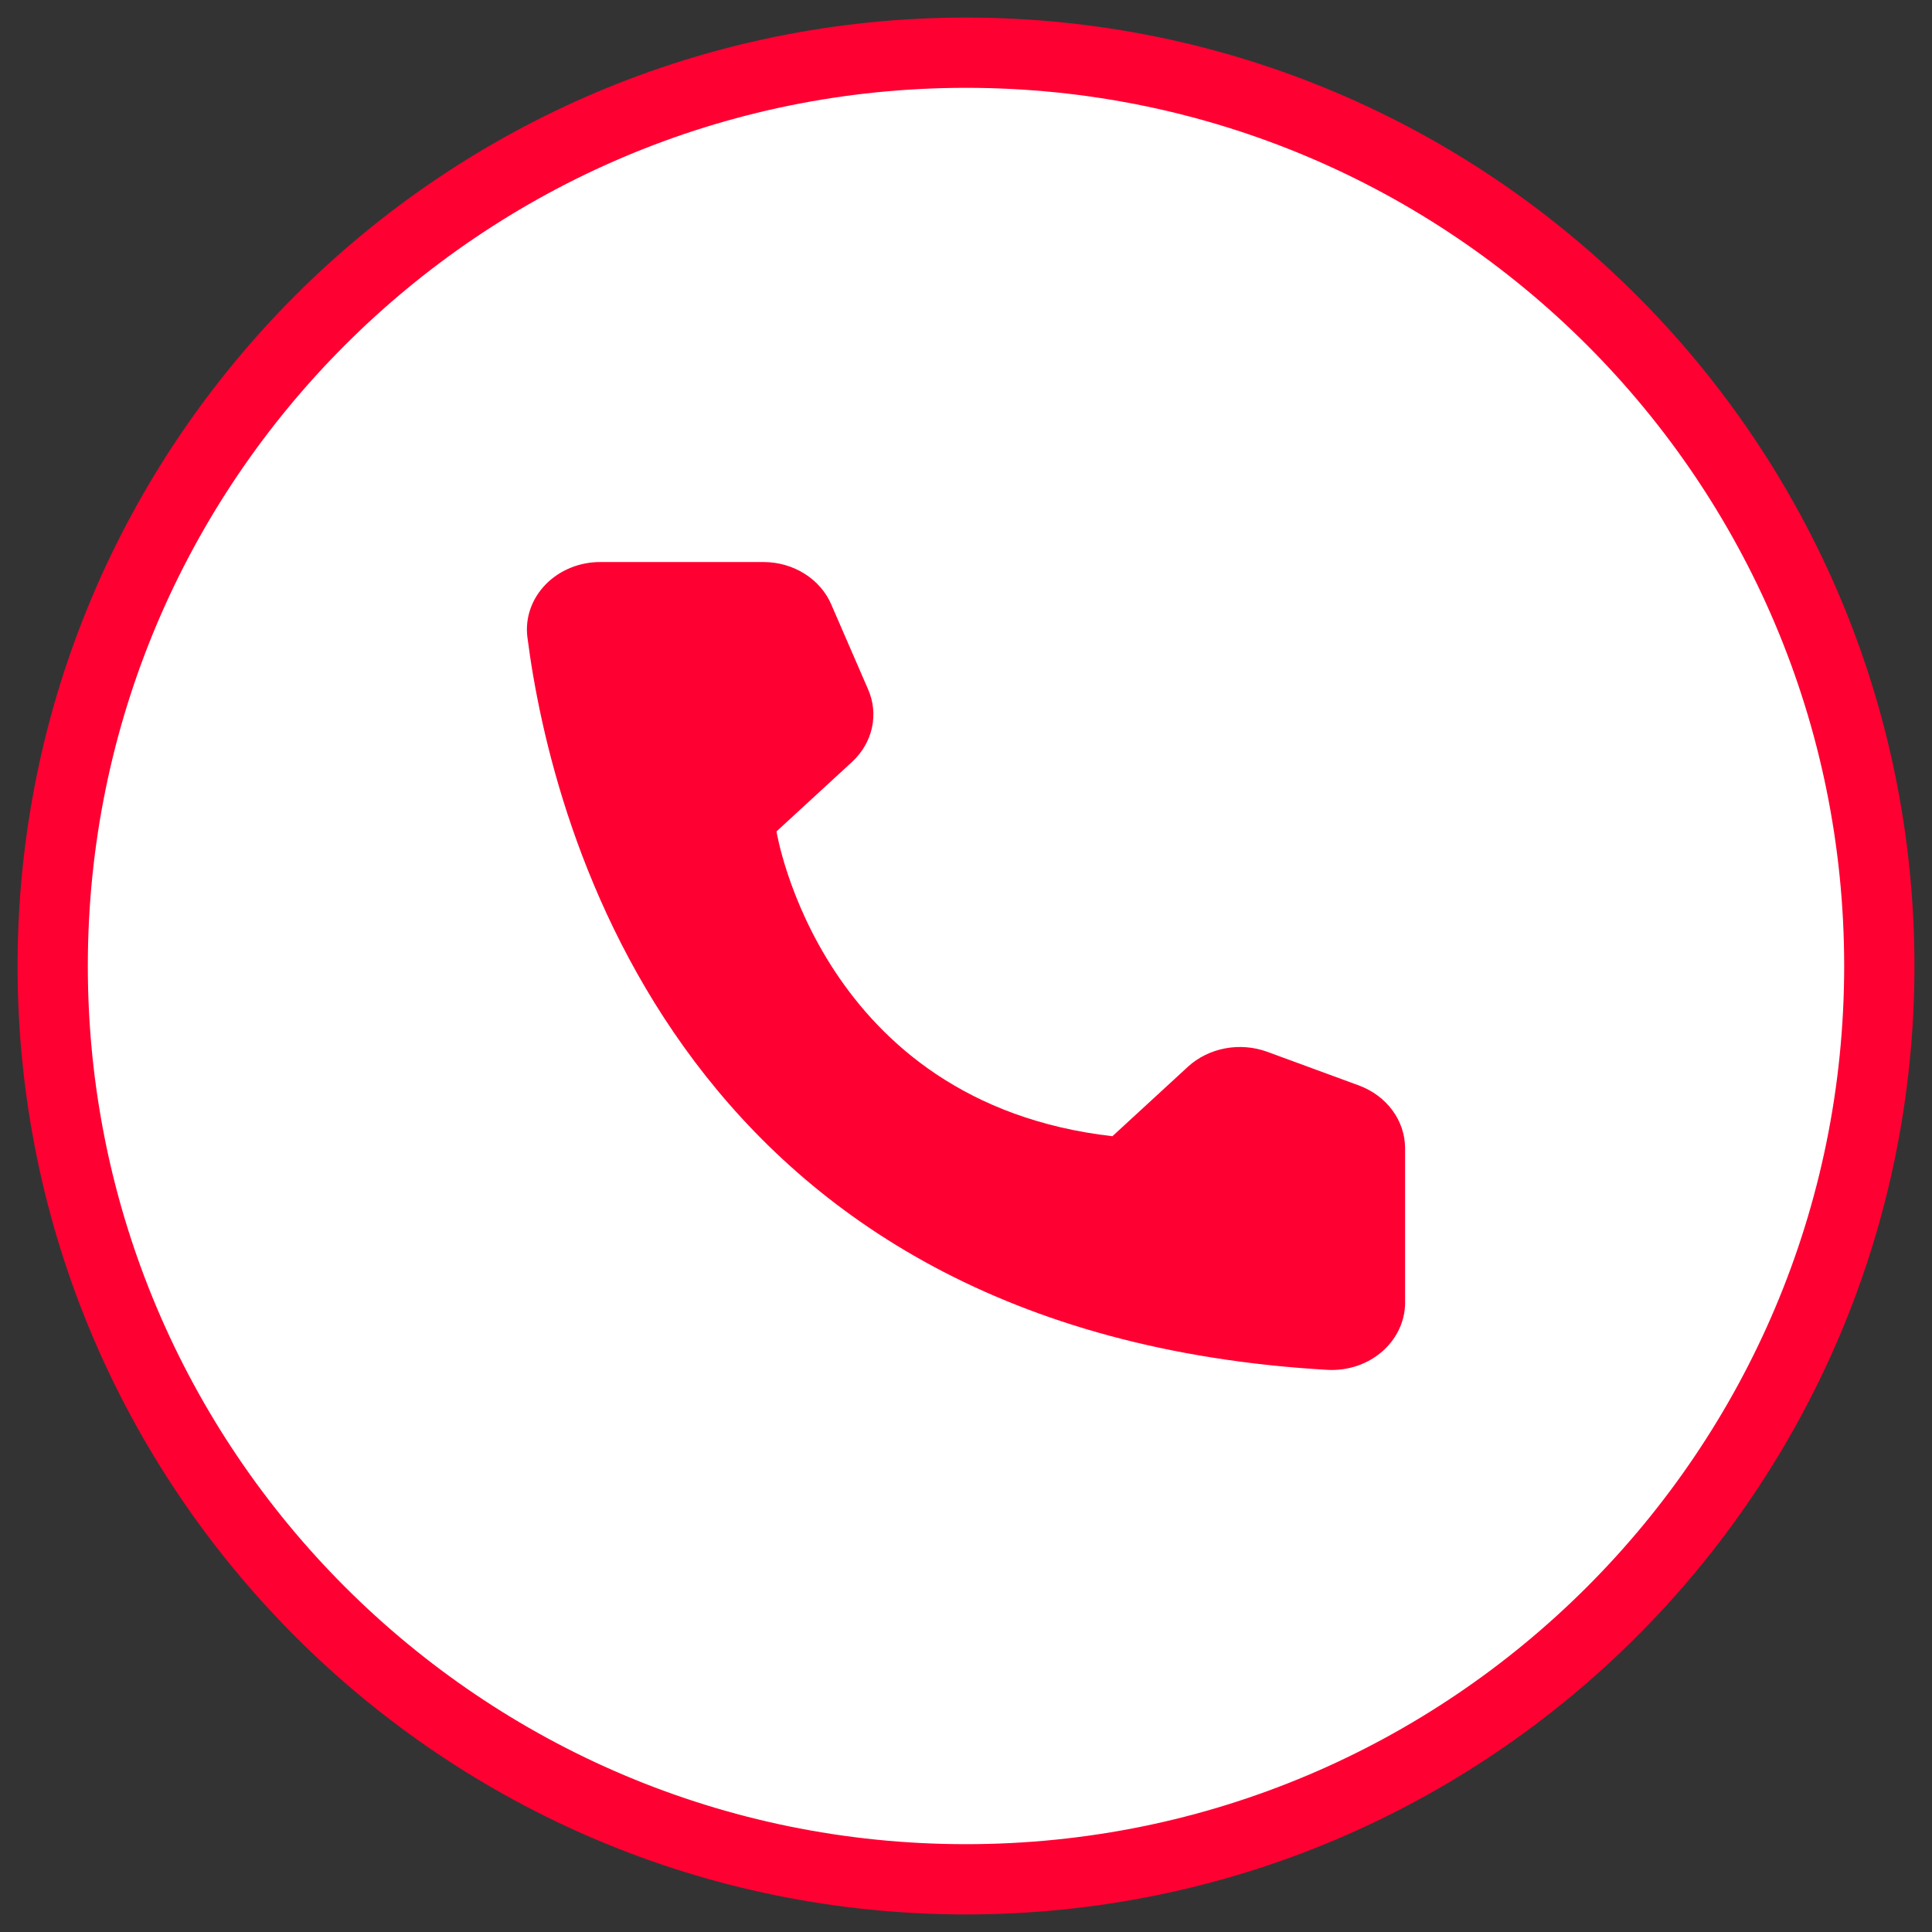 <?xml version="1.0" encoding="UTF-8"?> <svg xmlns="http://www.w3.org/2000/svg" width="55" height="55" viewBox="0 0 55 55" fill="none"><rect x="0" y="0" width="55" height="55" fill="#333333" stroke="none"/><g clip-path="url(#clip0_1411_68)"><mask id="mask0_1411_68" style="mask-type:luminance" maskUnits="userSpaceOnUse" x="0" y="0" width="55" height="55"><path d="M54.5 0.5V54.5H0.5V0.5H54.5Z" fill="white" stroke="white"></path></mask><g mask="url(#mask0_1411_68)"><path d="M27.5 1.5C41.859 1.5 53.5 13.141 53.5 27.5C53.5 41.859 41.859 53.5 27.5 53.5C13.141 53.5 1.5 41.859 1.5 27.5C1.5 13.141 13.141 1.5 27.5 1.5Z" fill="white" stroke="#FE0032" stroke-width="2"></path><path d="M31.668 32.346L33.821 30.365C34.11 30.101 34.477 29.921 34.877 29.845C35.276 29.77 35.69 29.803 36.069 29.94L38.693 30.904C39.076 31.047 39.405 31.292 39.638 31.607C39.87 31.921 39.996 32.293 40 32.673V37.096C39.998 37.355 39.939 37.611 39.826 37.848C39.714 38.085 39.55 38.299 39.345 38.477C39.141 38.655 38.899 38.792 38.635 38.882C38.371 38.971 38.09 39.011 37.809 38.998C19.424 37.945 15.714 23.616 15.013 18.132C14.98 17.863 15.01 17.59 15.1 17.332C15.19 17.074 15.339 16.837 15.536 16.635C15.733 16.434 15.974 16.273 16.243 16.164C16.512 16.054 16.804 15.998 17.098 16H21.74C22.154 16.001 22.559 16.116 22.901 16.331C23.244 16.545 23.509 16.849 23.662 17.203L24.71 19.618C24.864 19.965 24.903 20.347 24.823 20.715C24.742 21.083 24.546 21.422 24.258 21.688L22.105 23.669C22.105 23.669 23.345 31.391 31.668 32.346Z" fill="#FE0032"></path></g></g><defs><clipPath id="clip0_1411_68"><rect width="55" height="55" fill="white"></rect></clipPath></defs></svg> 